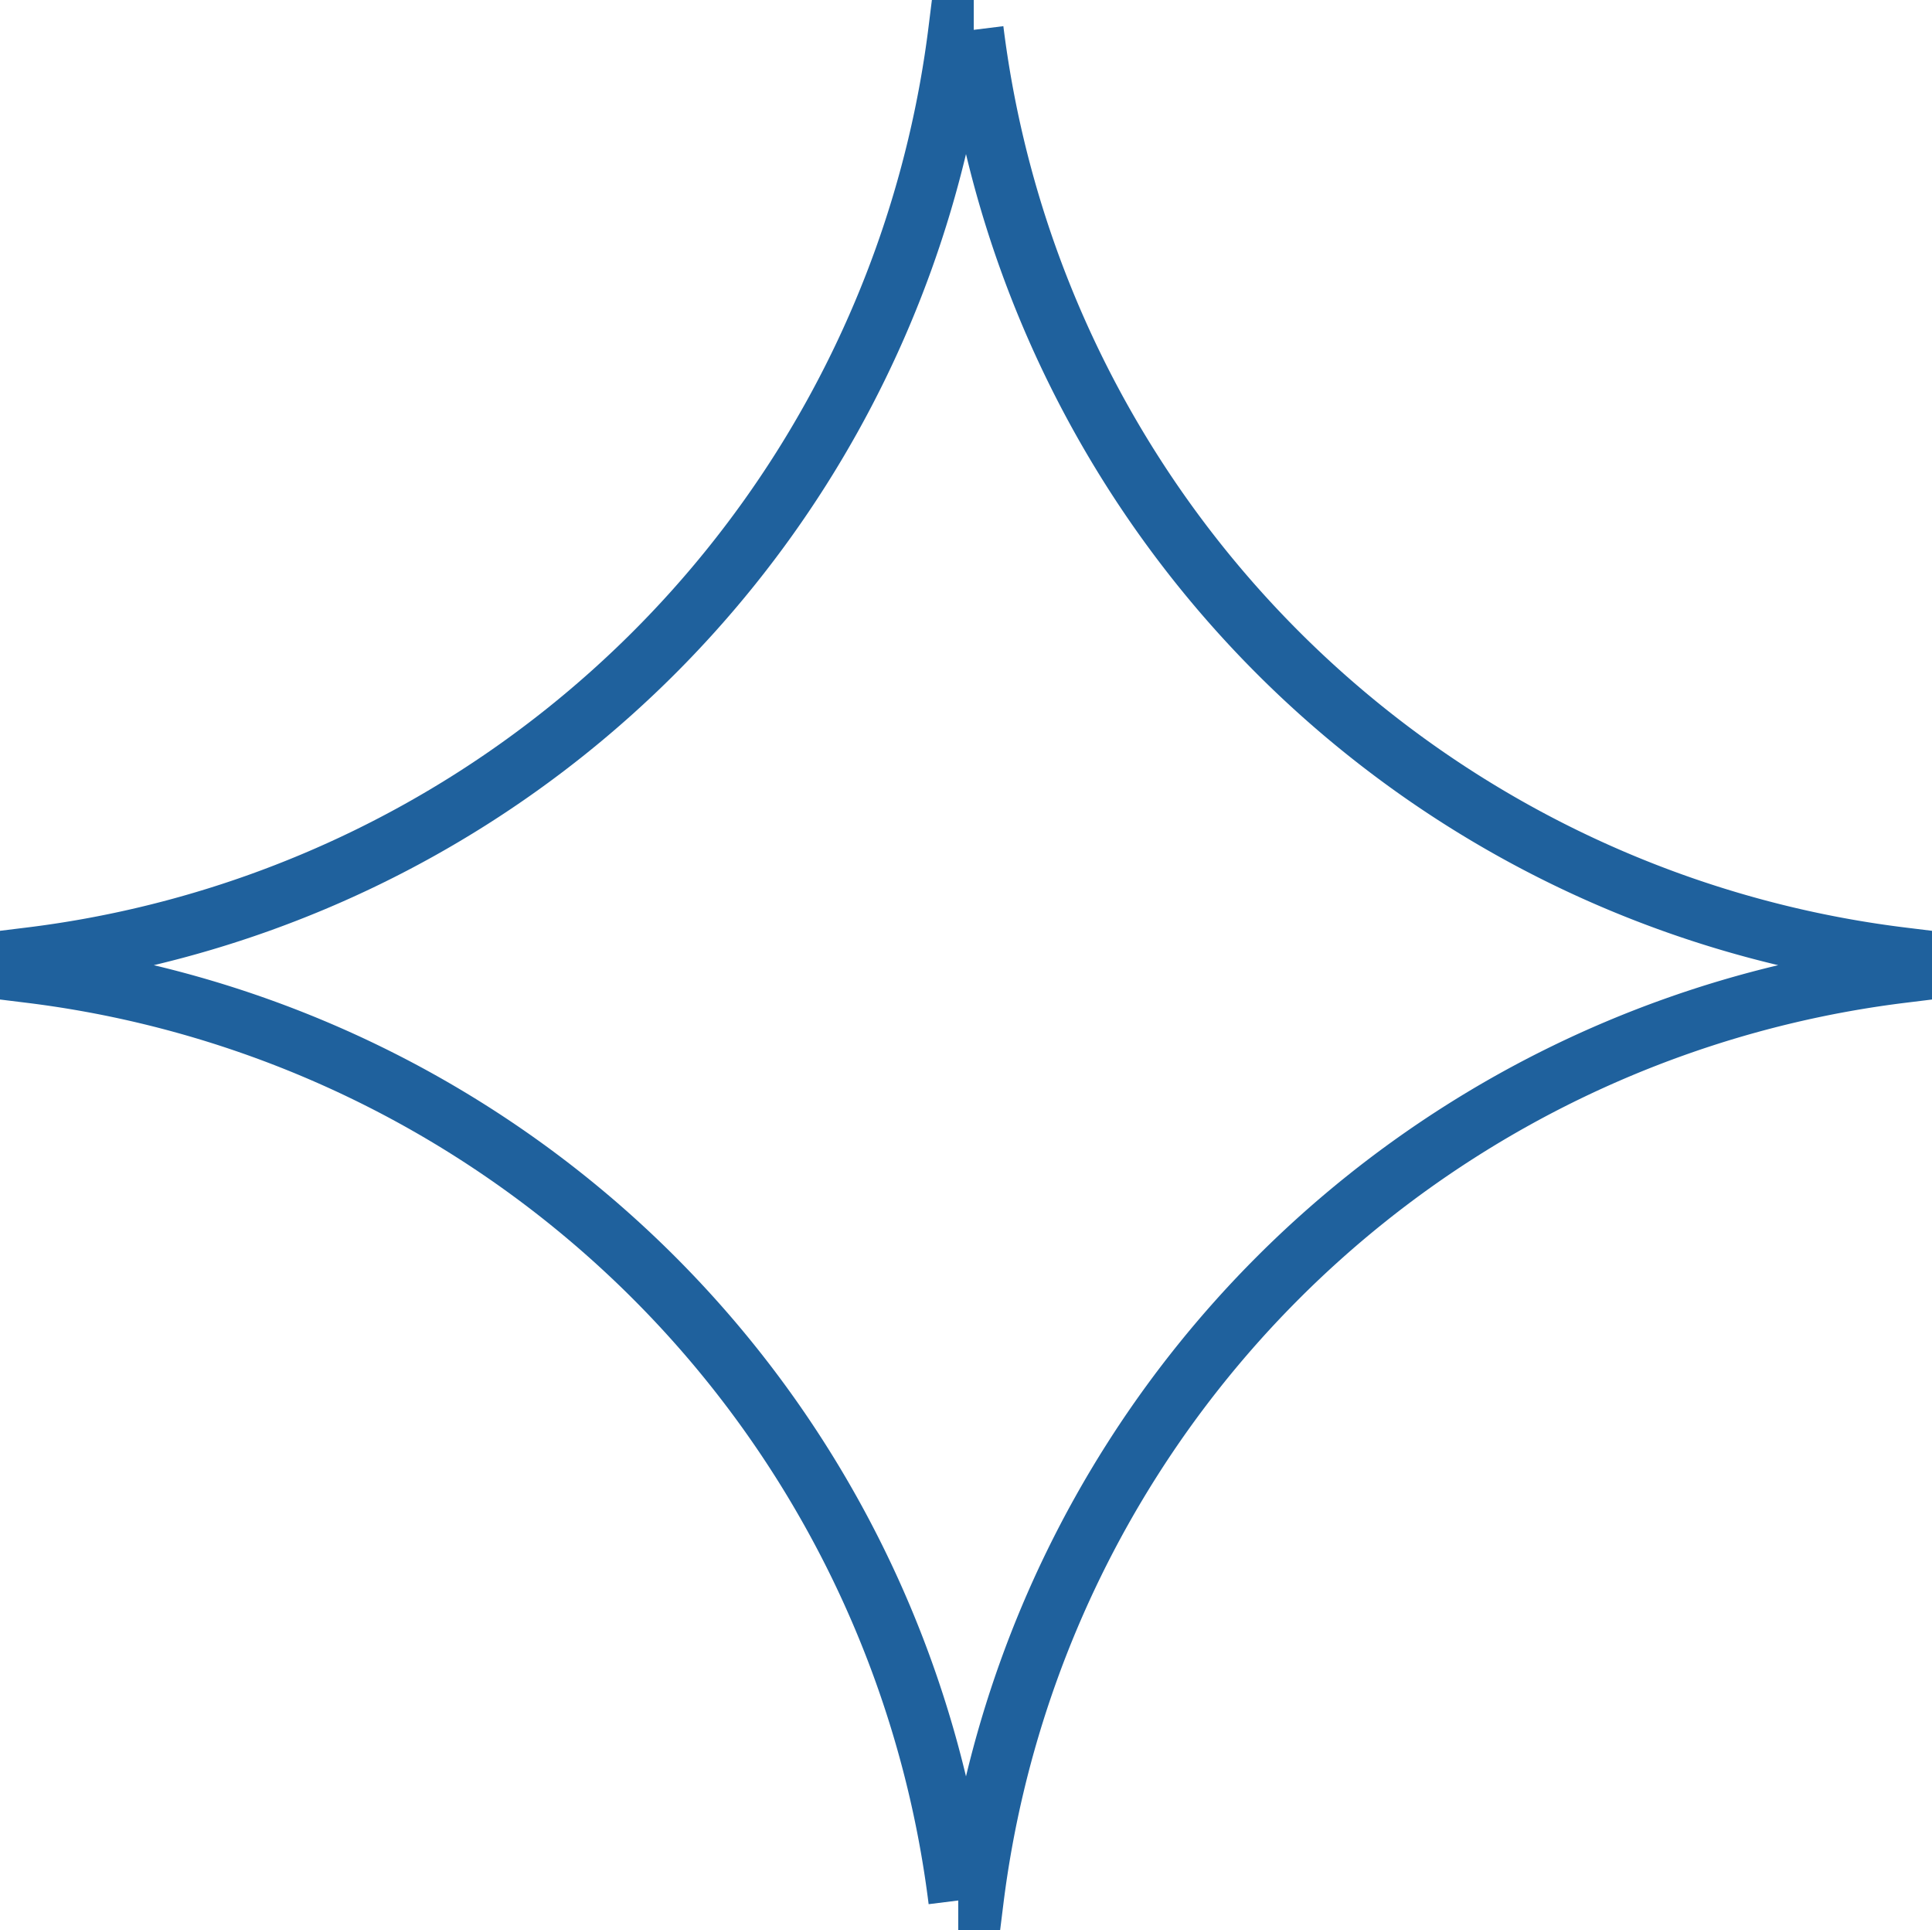 <?xml version="1.0" encoding="UTF-8"?> <svg xmlns="http://www.w3.org/2000/svg" viewBox="0 0 48.57 48.52"> <defs> <style>.cls-1{fill:none;stroke:#1f619d;stroke-miterlimit:10;stroke-width:1.5px;fill-rule:evenodd;}</style> </defs> <g id="Слой_2" data-name="Слой 2"> <g id="Слой_1-2" data-name="Слой 1"> <path class="cls-1" d="M24.48.75A26.81,26.81,0,0,0,47.82,24.06v.4A26.82,26.82,0,0,0,24.48,47.77h-.39A26.82,26.82,0,0,0,.75,24.46v-.4A26.81,26.81,0,0,0,24.09.75h.39Z"></path> </g> </g> </svg> 